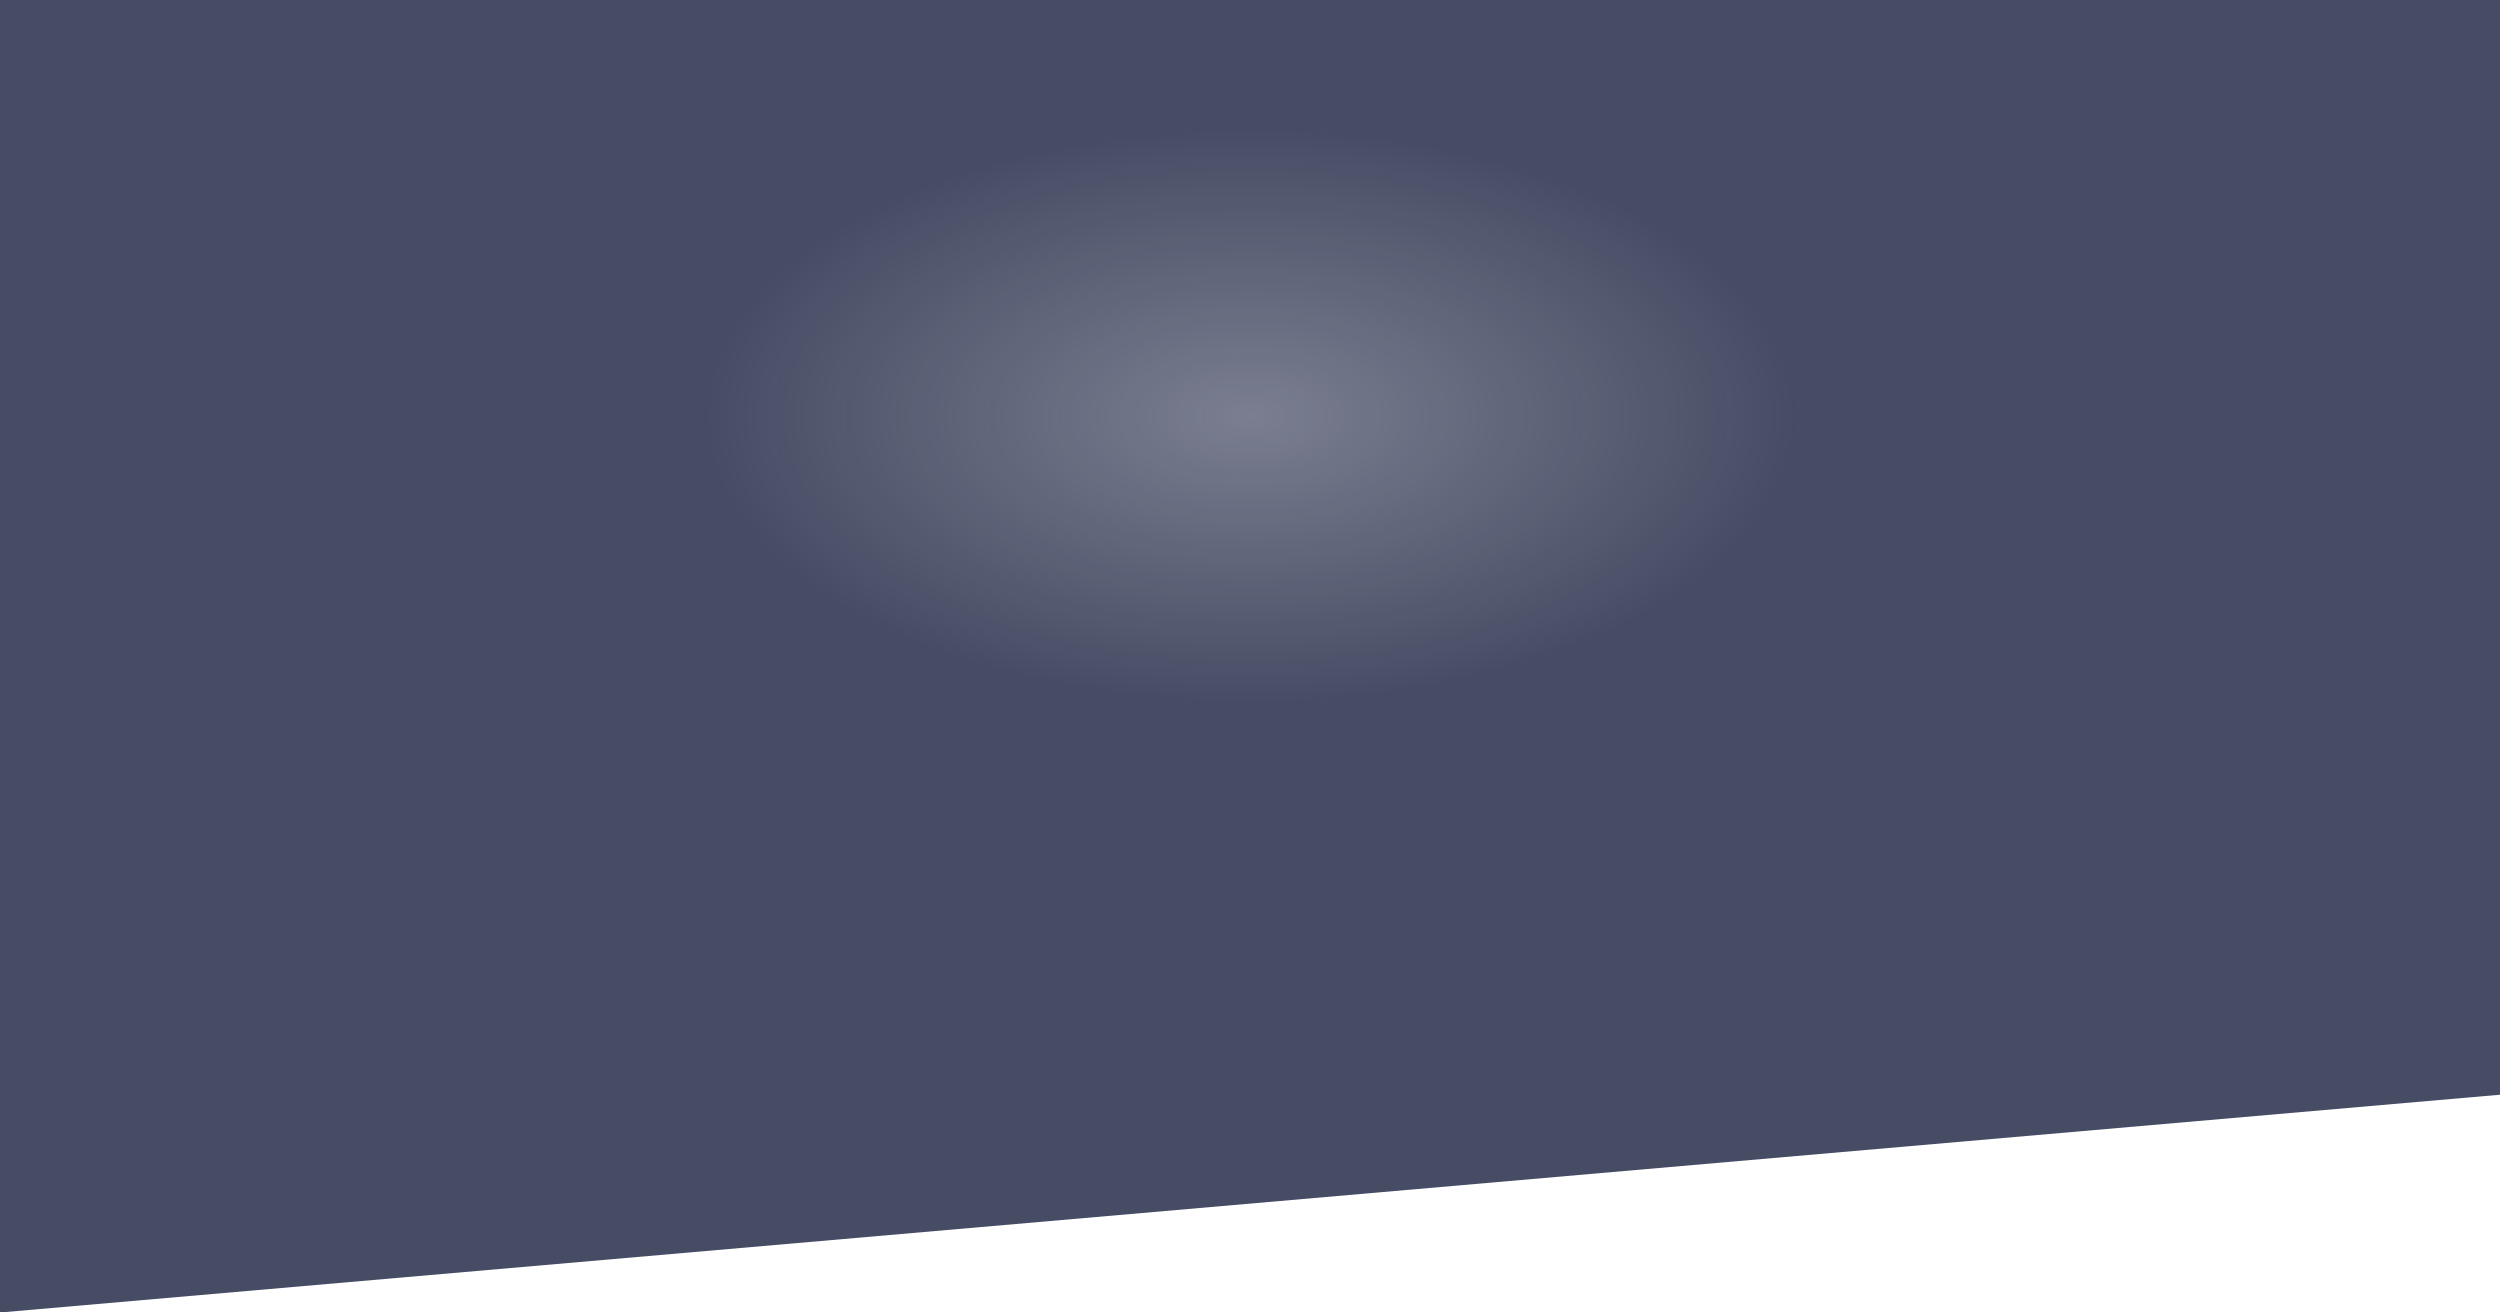 <svg width="1440" height="756" viewBox="0 0 1440 756" fill="none" xmlns="http://www.w3.org/2000/svg">
<path d="M0 0H1440V630.559L0 756V0Z" fill="url(#paint0_radial_35_9090)" fill-opacity="0.81"/>
<defs>
<radialGradient id="paint0_radial_35_9090" cx="0" cy="0" r="1" gradientUnits="userSpaceOnUse" gradientTransform="translate(720 239.666) rotate(90) scale(349.408 665.539)">
<stop stop-color="#1B2240" stop-opacity="0.72"/>
<stop offset="0.479" stop-color="#1B2240"/>
<stop offset="0.62" stop-color="#1B2240"/>
<stop offset="0.841" stop-color="#1B2240"/>
<stop offset="1" stop-color="#1B2240"/>
</radialGradient>
</defs>
</svg>
